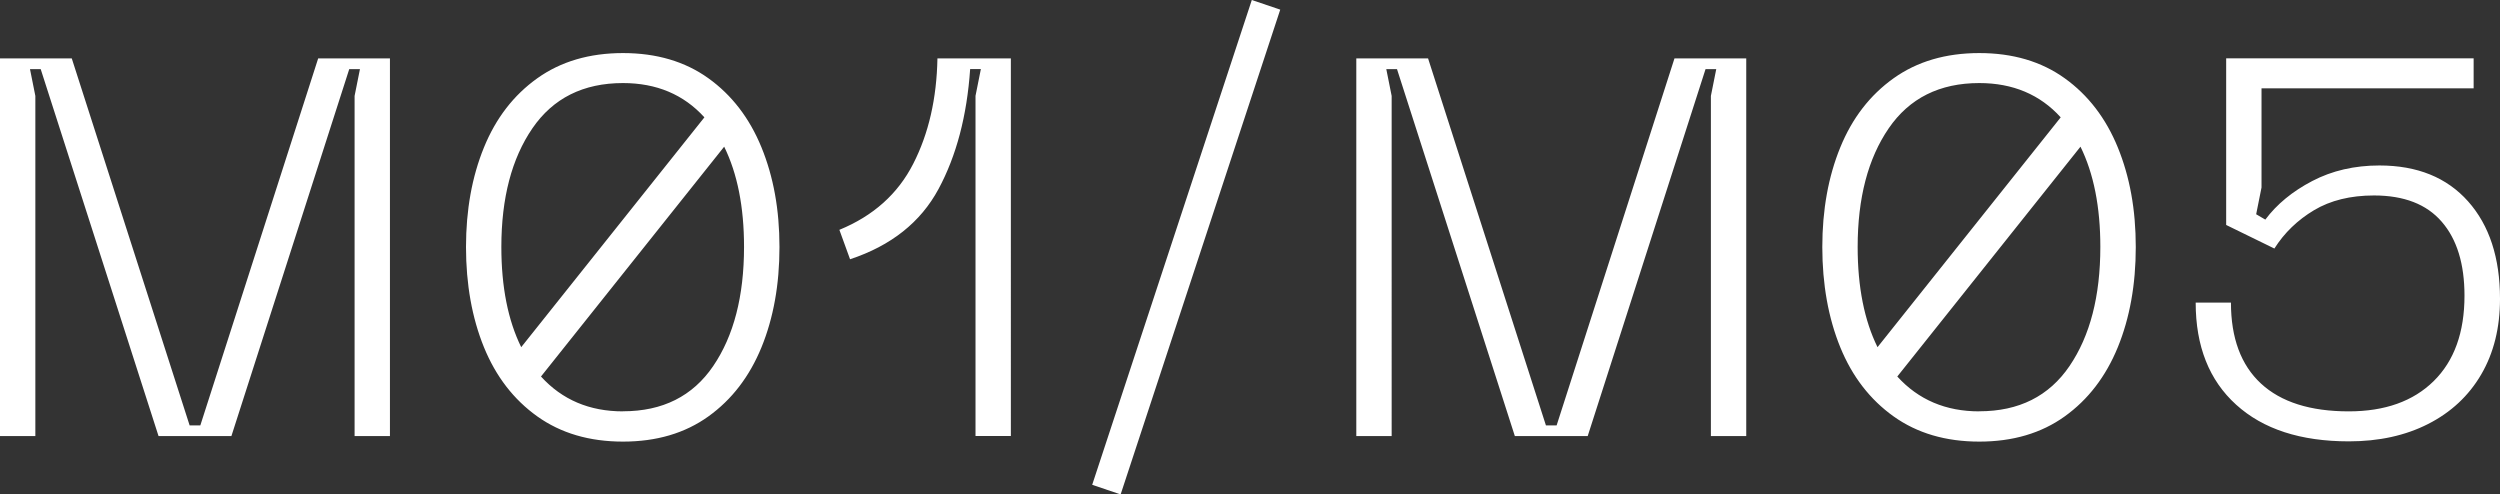 <?xml version="1.0" encoding="UTF-8"?>
<svg id="Ebene_1" xmlns="http://www.w3.org/2000/svg" version="1.1" viewBox="0 0 303.38 60">
  <rect x="0" y="0" width="303.38" height="60" fill="#333333" stroke="none"/>
  <!-- Generator: Adobe Illustrator 29.8.1, SVG Export Plug-In . SVG Version: 2.1.1 Build 2)  -->
  <defs>
    <style>
      .st0 {
        fill: #fff;
      }
    </style>
  </defs>
  <path class="st0" d="M266.45,36.73c0,5.29,1.64,9.42,4.91,12.38,3.27,2.97,7.83,4.45,13.68,4.45,3.64,0,6.85-.7,9.62-2.11,2.77-1.41,4.92-3.41,6.44-6.01,1.52-2.6,2.28-5.66,2.28-9.17,0-4.98-1.29-8.93-3.87-11.83-2.58-2.9-6.17-4.36-10.76-4.36-3.03,0-5.75.63-8.16,1.89-2.41,1.26-4.3,2.82-5.69,4.68l-1.11-.65.65-3.25v-12.03h25.74v-3.64h-30.03v20.22l5.85,2.86c1.21-1.91,2.82-3.46,4.81-4.65,1.99-1.19,4.42-1.79,7.28-1.79,3.64,0,6.38,1.06,8.22,3.19,1.84,2.12,2.76,5.11,2.76,8.97,0,4.46-1.25,7.92-3.74,10.37-2.49,2.45-5.93,3.67-10.3,3.67-4.68,0-8.23-1.13-10.66-3.38-2.43-2.25-3.64-5.53-3.64-9.82h-4.29ZM240.19,49.92c-4.07,0-7.39-1.41-9.95-4.23l22.23-27.89c1.6,3.25,2.41,7.3,2.41,12.16,0,5.98-1.25,10.8-3.74,14.46-2.49,3.66-6.14,5.49-10.95,5.49M240.19,10.08c4.07,0,7.37,1.39,9.88,4.16l-22.23,27.89c-1.6-3.25-2.41-7.3-2.41-12.16,0-5.94,1.26-10.74,3.77-14.4,2.51-3.66,6.18-5.49,10.99-5.49M240.19,6.44c-4.07,0-7.54,1.02-10.4,3.06-2.86,2.04-5.02,4.83-6.47,8.39-1.45,3.55-2.18,7.58-2.18,12.09s.73,8.6,2.18,12.16c1.45,3.55,3.61,6.35,6.47,8.39,2.86,2.04,6.33,3.06,10.4,3.06s7.53-1.02,10.37-3.06c2.84-2.04,4.98-4.83,6.44-8.39,1.45-3.55,2.18-7.61,2.18-12.16s-.73-8.54-2.18-12.09c-1.45-3.55-3.6-6.35-6.44-8.39-2.84-2.04-6.3-3.06-10.37-3.06M168.88,11.64l-.65-3.25h1.3l14.3,44.53h8.84l14.3-44.53h1.3l-.65,3.25v41.28h4.29V7.09h-8.71l-14.3,44.53h-1.3l-14.3-44.53h-8.71v45.83h4.29V11.64ZM135.99,60L155.36,1.17l-3.45-1.17-19.37,58.83,3.45,1.17ZM103.16,31.46c4.98-1.65,8.56-4.49,10.73-8.52,2.17-4.03,3.45-8.88,3.84-14.56h1.3l-.65,3.25v41.28h4.29V7.09h-8.91c-.09,4.85-1.06,9.11-2.93,12.77-1.86,3.66-4.85,6.34-8.97,8.03l1.3,3.58ZM75.6,49.92c-4.07,0-7.39-1.41-9.95-4.23l22.23-27.89c1.6,3.25,2.41,7.3,2.41,12.16,0,5.98-1.25,10.8-3.74,14.46-2.49,3.66-6.14,5.49-10.95,5.49M75.6,10.08c4.07,0,7.37,1.39,9.88,4.16l-22.23,27.89c-1.6-3.25-2.41-7.3-2.41-12.16,0-5.94,1.26-10.74,3.77-14.4,2.51-3.66,6.18-5.49,10.99-5.49M75.6,6.44c-4.07,0-7.54,1.02-10.4,3.06-2.86,2.04-5.02,4.83-6.47,8.39-1.45,3.55-2.18,7.58-2.18,12.09s.73,8.6,2.18,12.16c1.45,3.55,3.61,6.35,6.47,8.39,2.86,2.04,6.33,3.06,10.4,3.06s7.53-1.02,10.37-3.06c2.84-2.04,4.98-4.83,6.44-8.39,1.45-3.55,2.18-7.61,2.18-12.16s-.73-8.54-2.18-12.09c-1.45-3.55-3.6-6.35-6.44-8.39-2.84-2.04-6.3-3.06-10.37-3.06M4.29,11.64l-.65-3.25h1.3l14.3,44.53h8.84l14.3-44.53h1.3l-.65,3.25v41.28h4.29V7.09h-8.71l-14.3,44.53h-1.3L8.71,7.09H0v45.83h4.29V11.64Z"/>
</svg>